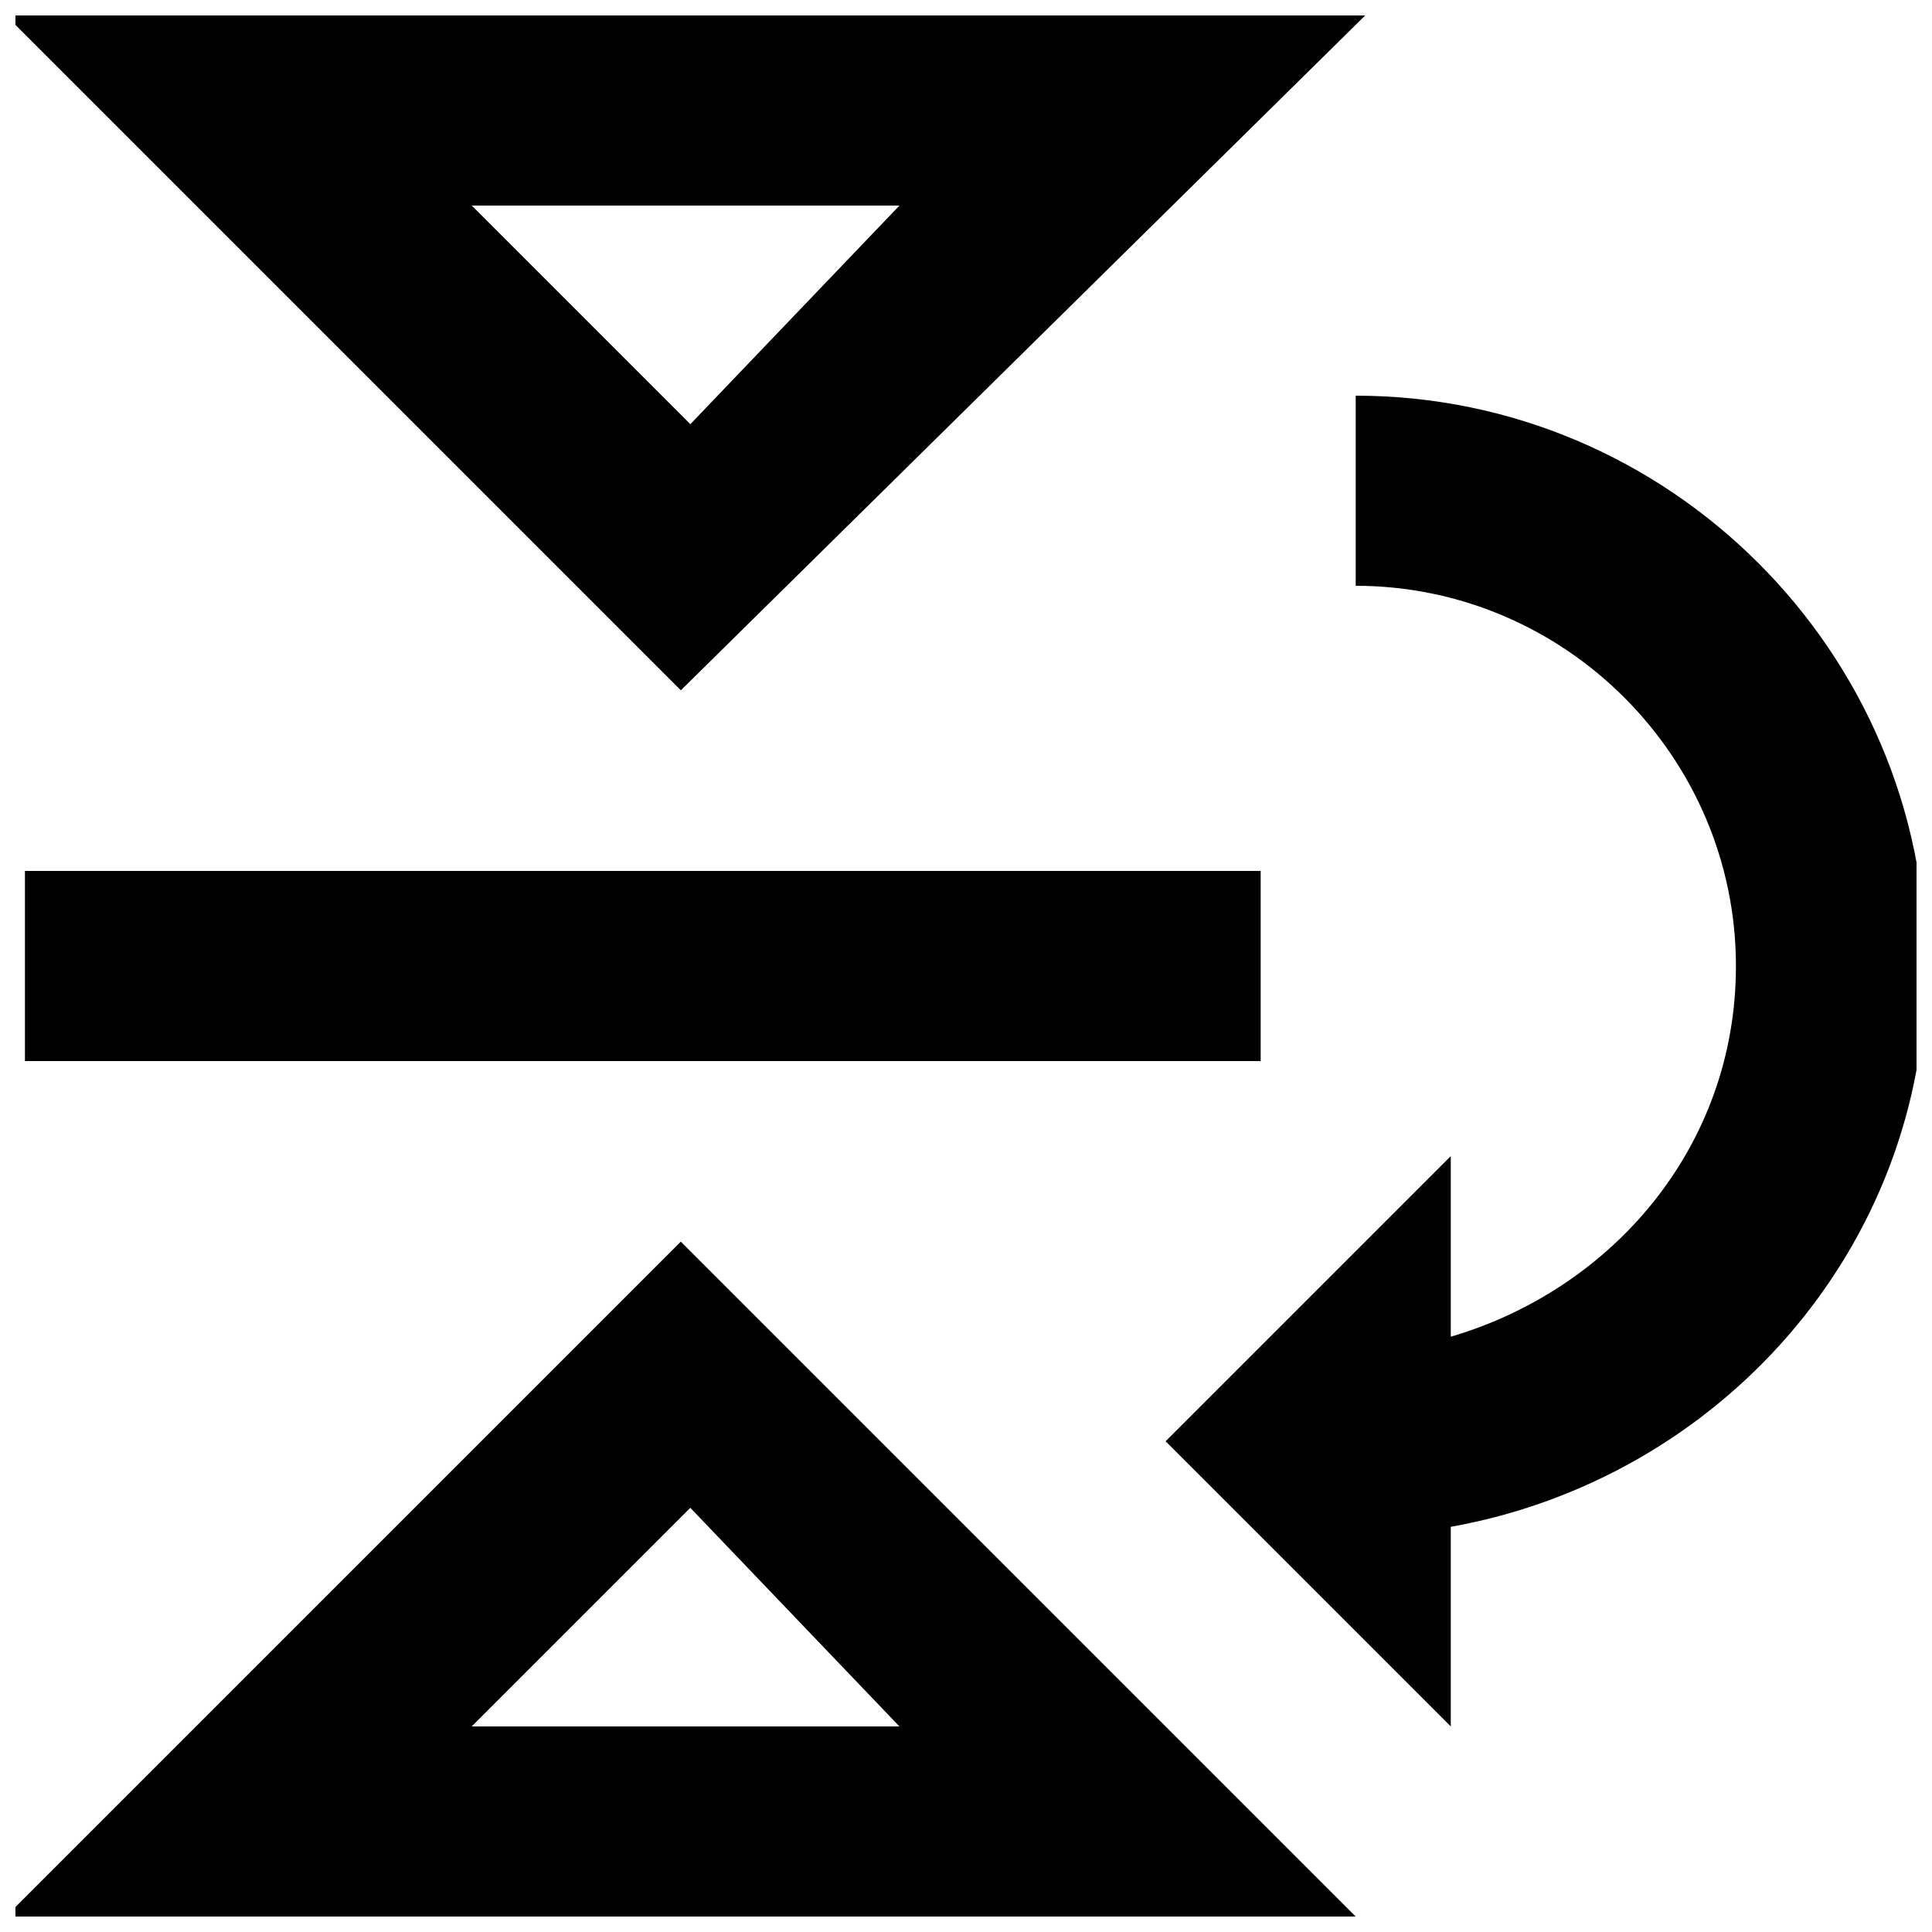 <?xml version="1.0" encoding="UTF-8"?>
<!-- Uploaded to: SVG Repo, www.svgrepo.com, Generator: SVG Repo Mixer Tools -->
<svg width="800px" height="800px" version="1.1" viewBox="144 144 512 512" xmlns="http://www.w3.org/2000/svg">
 <defs>
  <clipPath id="c">
   <path d="m148.09 473h355.91v178.9h-355.91z"/>
  </clipPath>
  <clipPath id="b">
   <path d="m148.09 148.09h357.91v178.91h-357.91z"/>
  </clipPath>
  <clipPath id="a">
   <path d="m452 248h199.9v354h-199.9z"/>
  </clipPath>
 </defs>
 <g clip-path="url(#c)">
  <path d="m145.57 651.9h357.7l-178.85-178.85zm123.43-50.379 57.938-57.938 55.418 57.938z"/>
 </g>
 <g clip-path="url(#b)">
  <path d="m505.8 148.09h-360.22l178.85 178.85zm-123.43 50.383-55.418 57.938-57.938-57.938z"/>
 </g>
 <path d="m150.61 374.81h327.48v50.383h-327.48z"/>
 <g clip-path="url(#a)">
  <path d="m654.42 400c0-83.129-68.016-151.14-151.14-151.14v50.383c55.418 0 100.76 45.344 100.76 100.76 0 47.863-32.746 85.648-75.57 98.242v-47.863l-75.57 75.57 75.57 75.57v-52.898c70.535-12.594 125.95-73.051 125.95-148.62z"/>
 </g>
</svg>